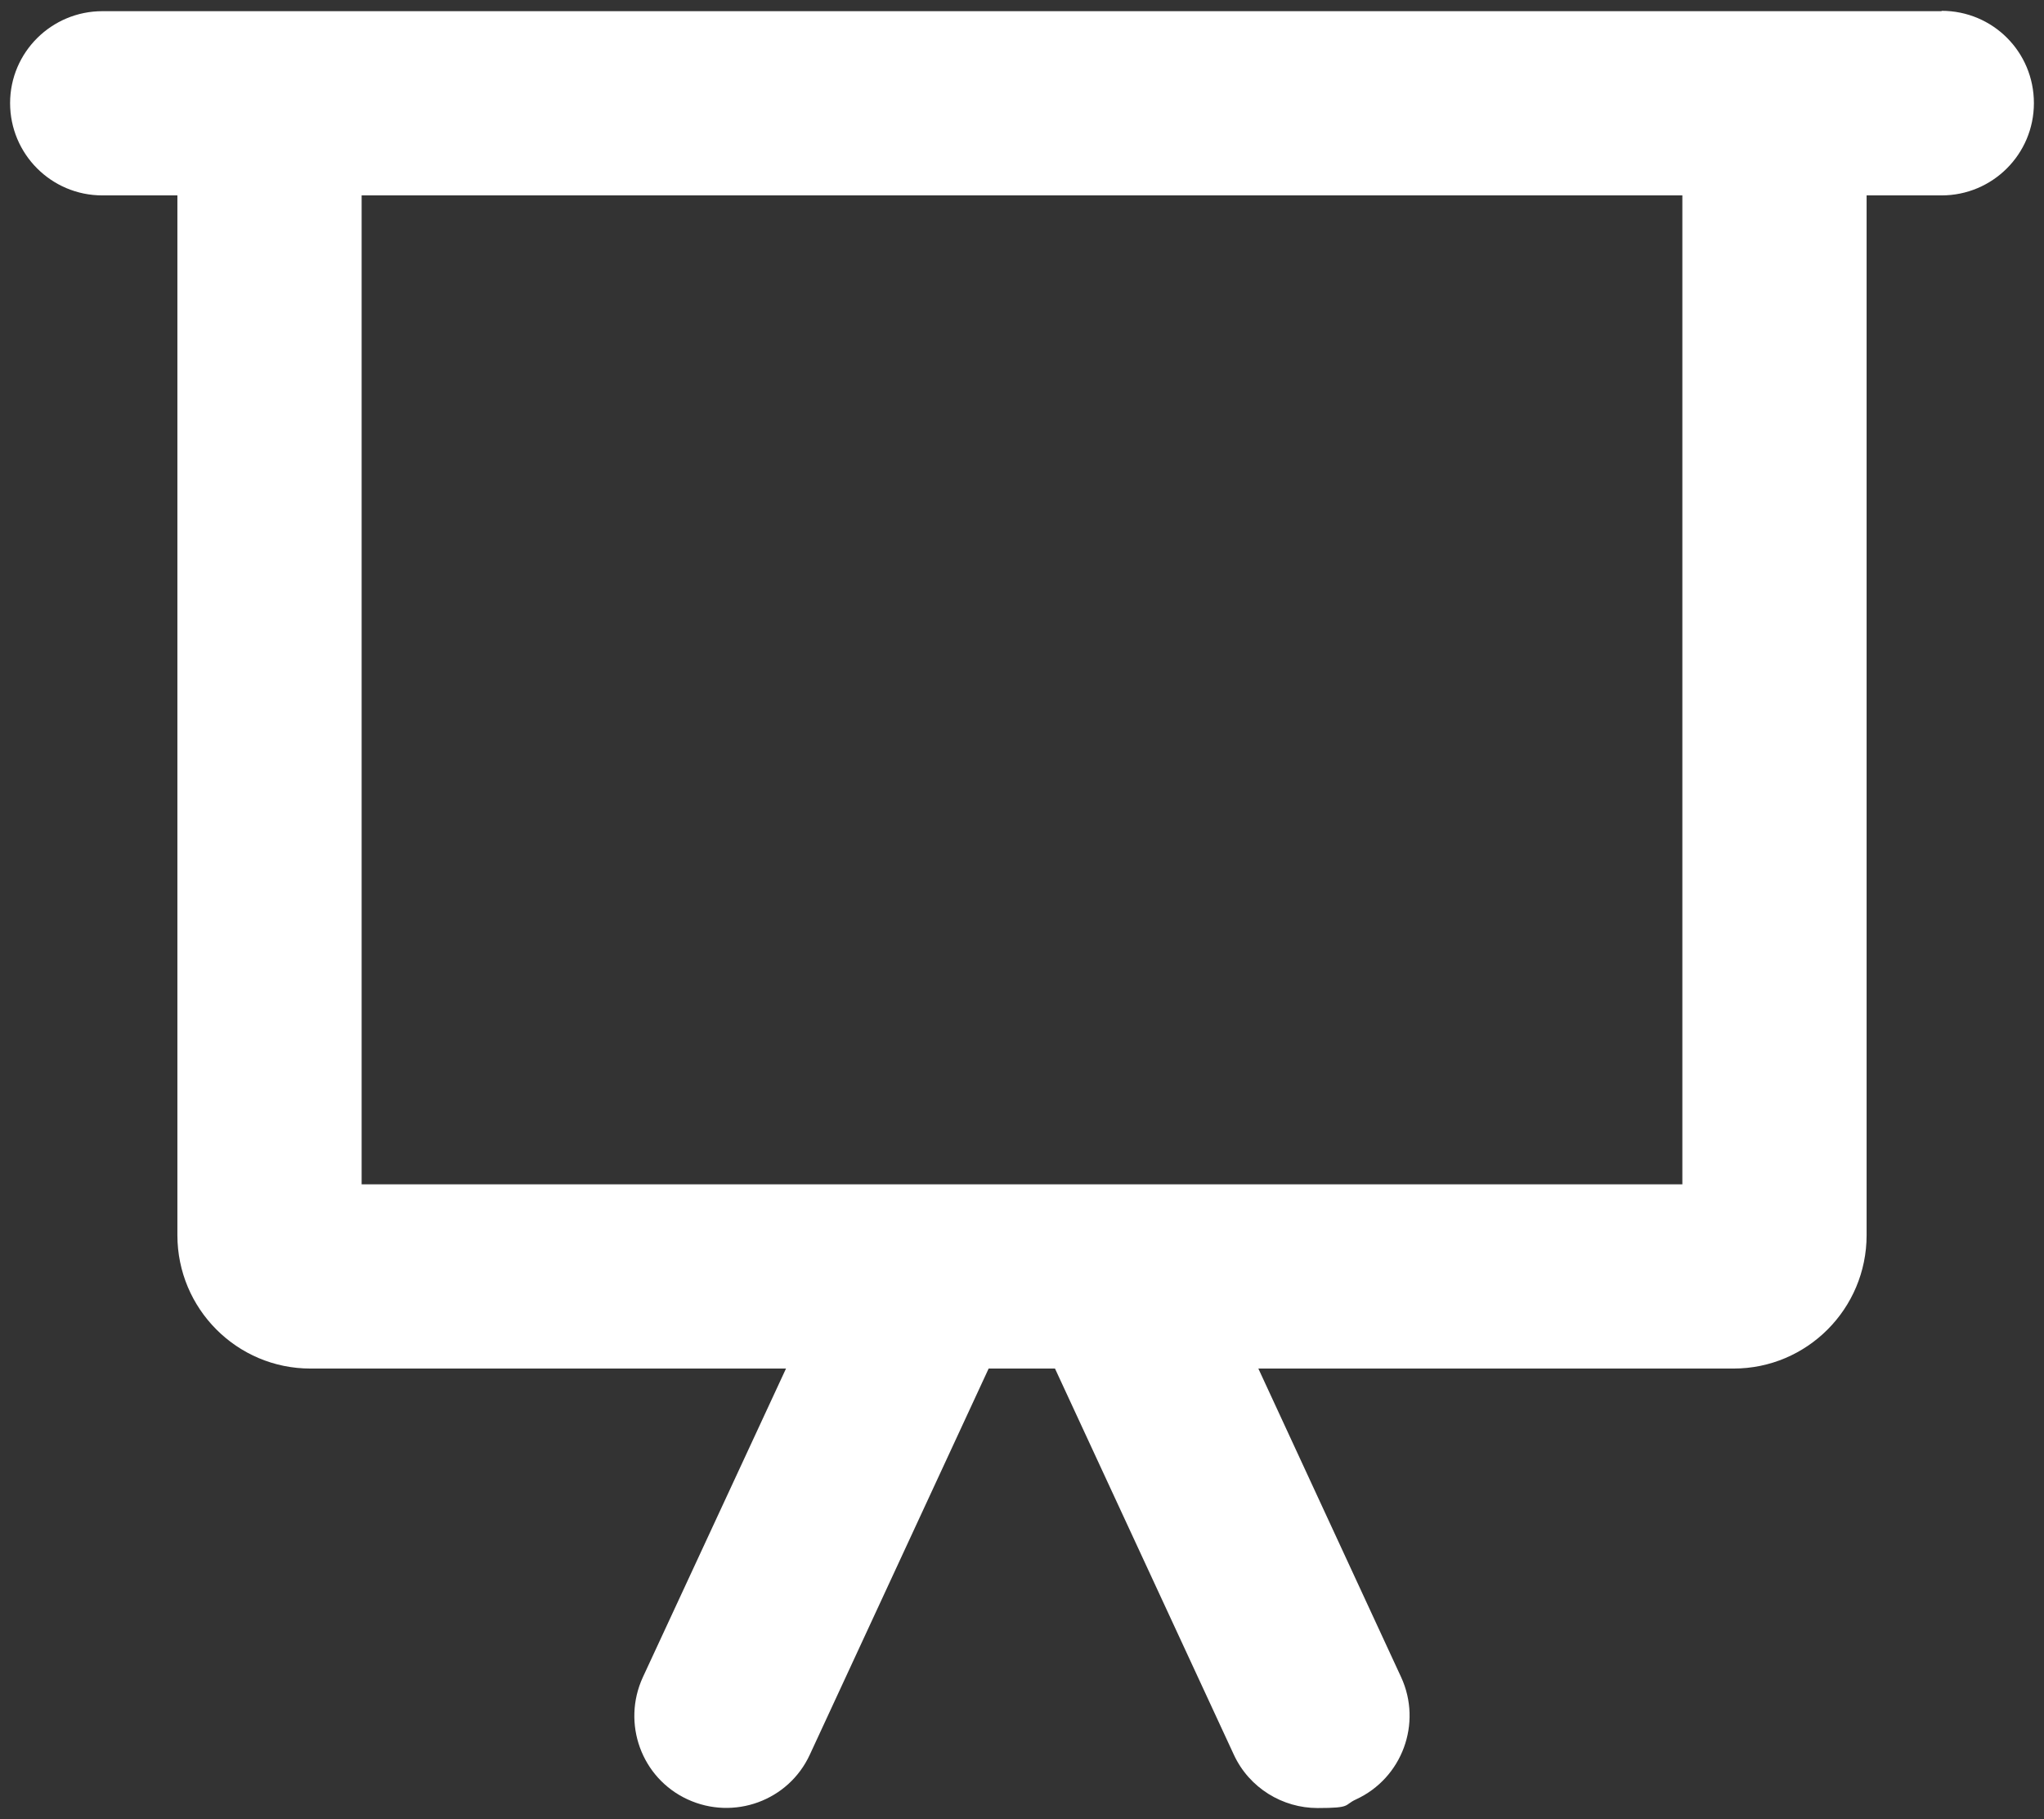 <?xml version="1.0" encoding="UTF-8"?>
<svg id="Layer_1" xmlns="http://www.w3.org/2000/svg" version="1.1" viewBox="0 0 566.9 504.6">
  <rect x="0" y="0" width="566.9" height="504.6" fill="#333333" stroke="none"/>
  <!-- Generator: Adobe Illustrator 29.5.1, SVG Export Plug-In . SVG Version: 2.1.0 Build 141)  -->
  <defs>
    <style>
      .st0 {
        fill: #fff;
      }
    </style>
  </defs>
  <path class="st0" d="M538.5,3.1H28.4C14.3,3.1,2.8,14.5,2.8,28.6s11.4,25.6,25.6,25.6h20.8v288.4c0,20.4,16.5,37,36.9,37h131.9l-39.7,85.6c-5.9,12.8-.4,28,12.4,33.9,12.8,5.9,28,.4,33.9-12.4l49.6-107.1h18.4l49.6,107.1c4.3,9.3,13.6,14.8,23.2,14.8s7.2-.8,10.7-2.4c12.8-5.9,18.4-21.1,12.5-33.9l-39.6-85.6h131.8c20.4,0,36.9-16.6,36.9-37V54.2h20.8c14.1,0,25.6-11.4,25.6-25.6s-11.4-25.6-25.6-25.6h0ZM466.6,328.5H100.3V54.2h366.3v274.3h0Z"/>
</svg>